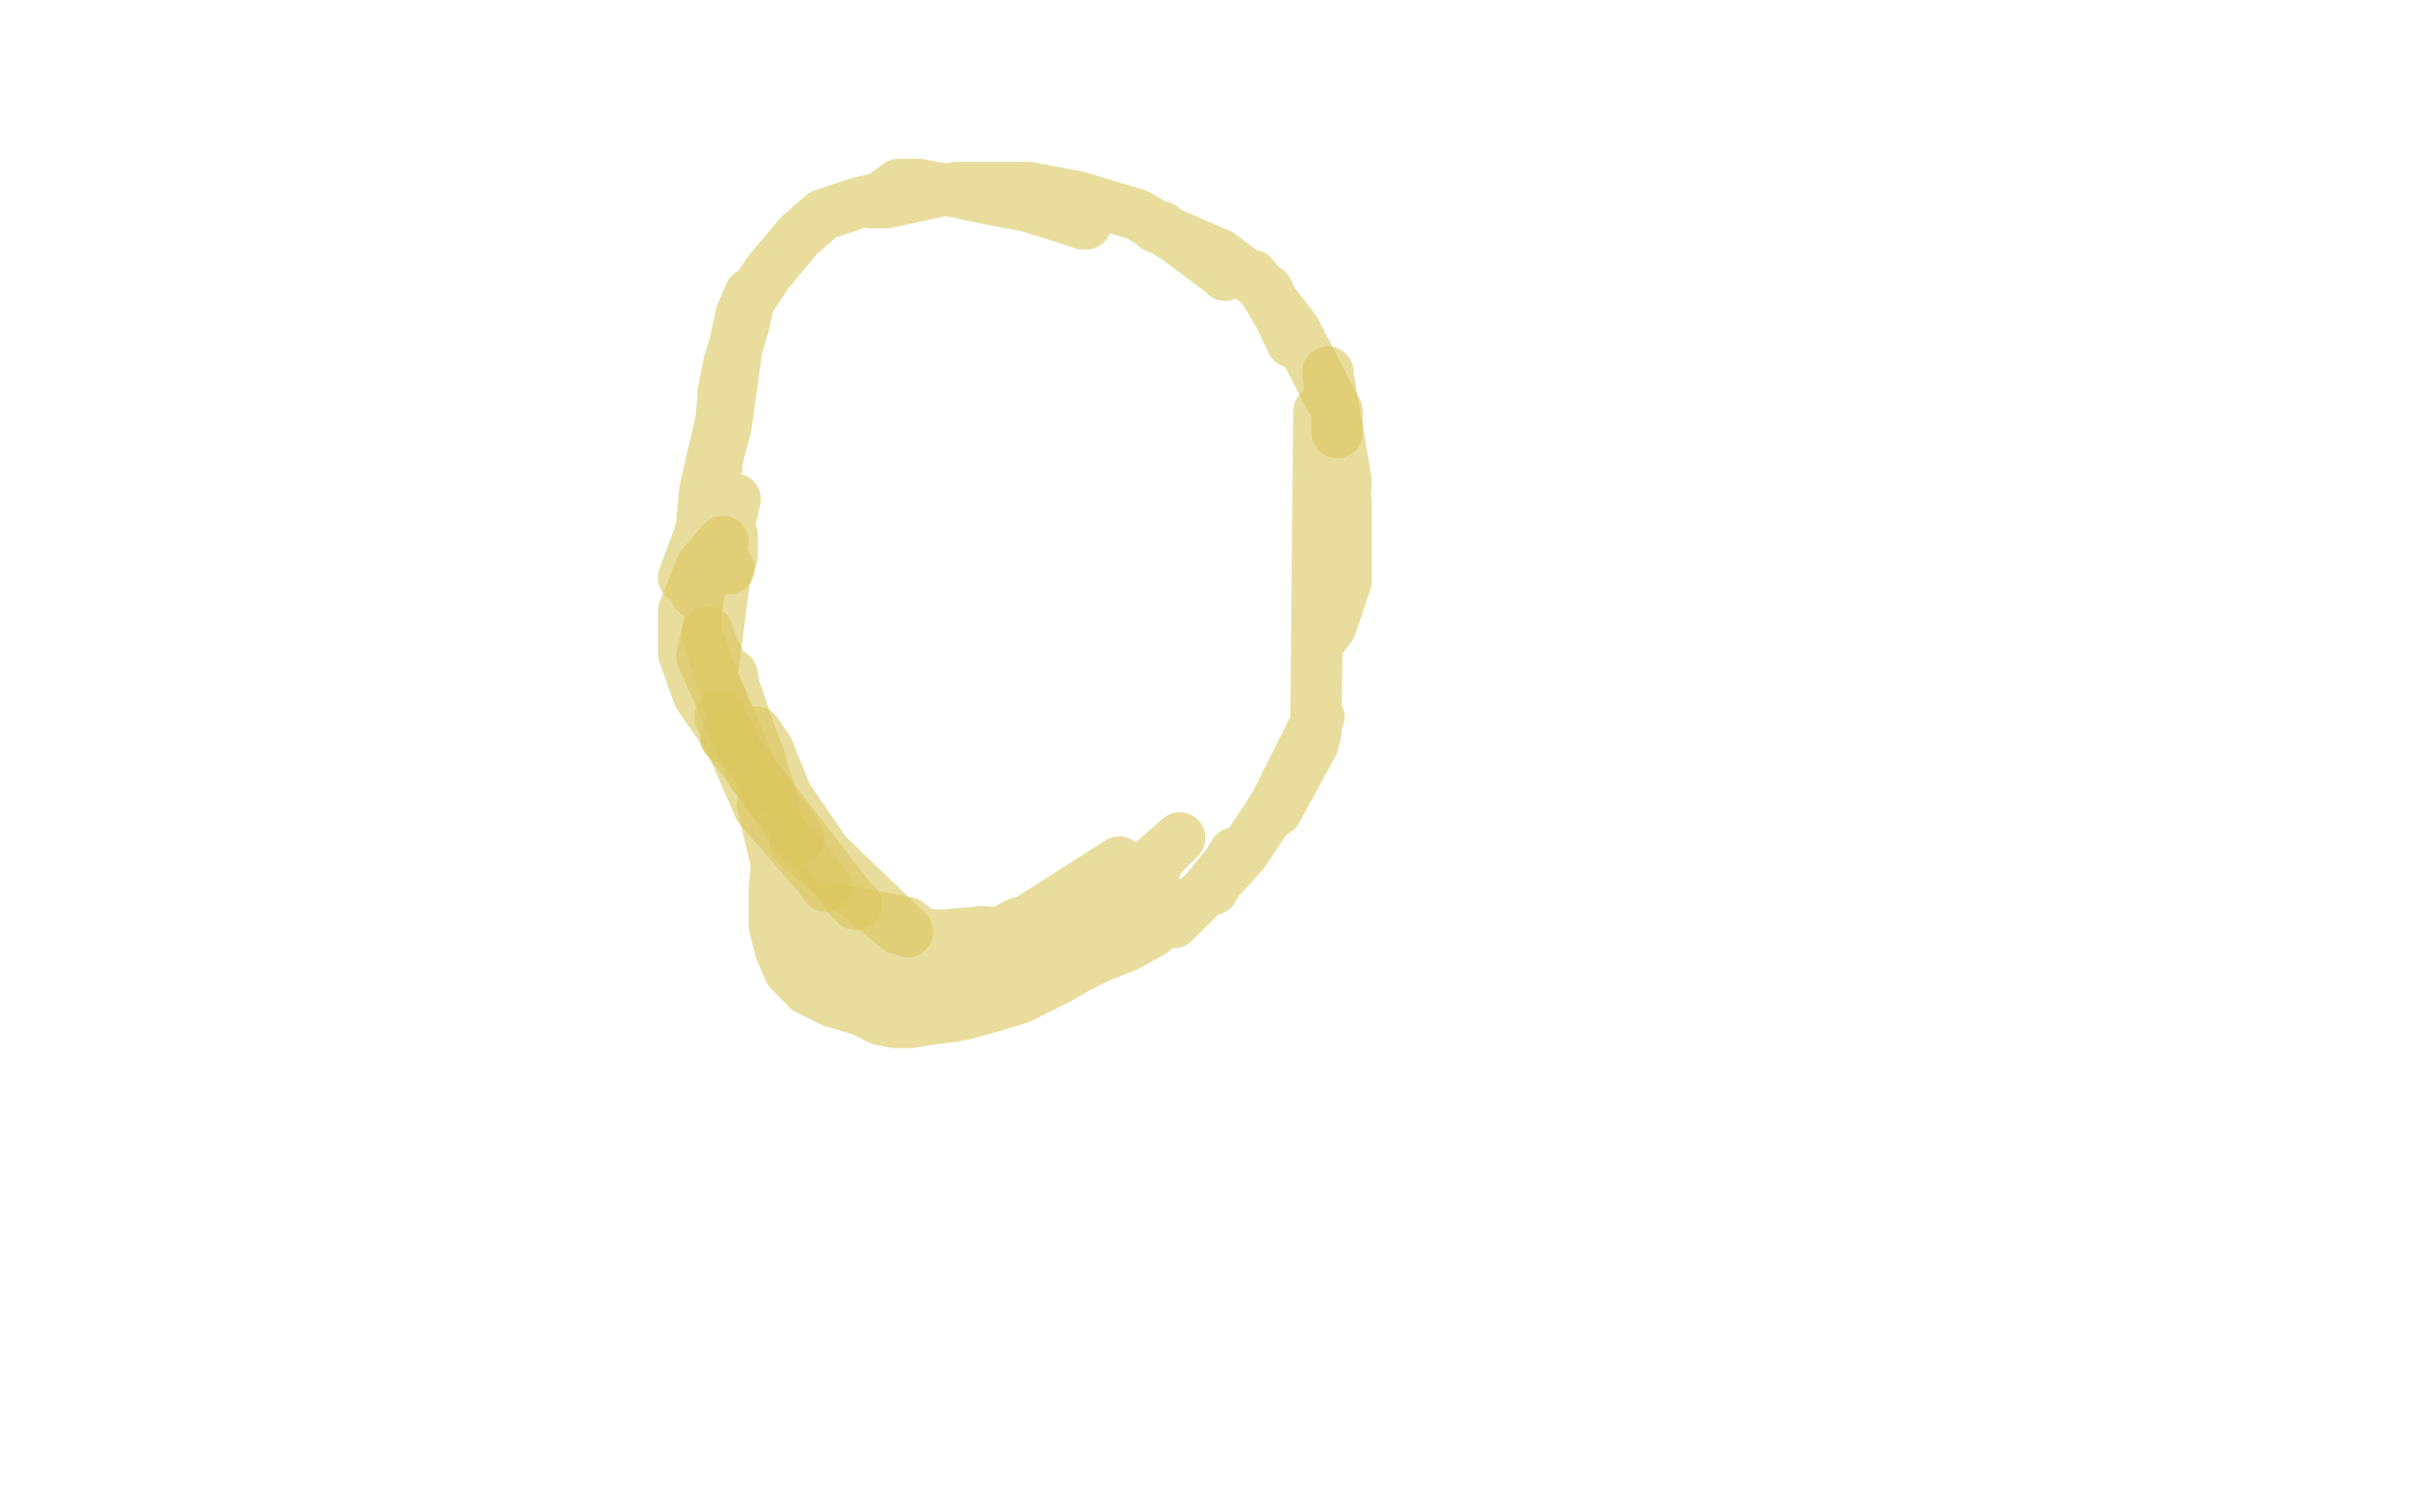 <?xml version="1.0" standalone="no"?>
<!DOCTYPE svg PUBLIC "-//W3C//DTD SVG 1.1//EN"
"http://www.w3.org/Graphics/SVG/1.1/DTD/svg11.dtd">

<svg width="800" height="500" version="1.1" xmlns="http://www.w3.org/2000/svg" xmlns:xlink="http://www.w3.org/1999/xlink" style="stroke-antialiasing: false"><desc>This SVG has been created on https://colorillo.com/</desc><rect x='0' y='0' width='800' height='500' style='fill: rgb(255,255,255); stroke-width:0' /><polyline points="241,188 240,187 240,187 239,184 239,184 237,184 237,184 237,184 236,184 235,186 235,188 234,189 232,193 231,196 230,204 230,213 230,215 230,202 232,189 238,180 239,179 239,179 232,187 226,202 226,216 231,230 238,240 240,244 239,242 234,229 232,218 232,214 233,218 249,256 264,277" style="fill: none; stroke: #dac75d; stroke-width: 17; stroke-linejoin: round; stroke-linecap: round; stroke-antialiasing: false; stroke-antialias: 0; opacity: 0.6"/>
<polyline points="238,237 251,267 251,267 271,290 273,293" style="fill: none; stroke: #dac75d; stroke-width: 17; stroke-linejoin: round; stroke-linecap: round; stroke-antialiasing: false; stroke-antialias: 0; opacity: 0.6"/>
<polyline points="242,244 240,244 240,244 281,297 283,299" style="fill: none; stroke: #dac75d; stroke-width: 17; stroke-linejoin: round; stroke-linecap: round; stroke-antialiasing: false; stroke-antialias: 0; opacity: 0.6"/>
<polyline points="263,279 286,298 286,298 297,307 297,307 286,296 298,307 300,308 273,282 260,263 254,248 250,242 252,258 254,260 244,244 232,217 237,195 237,192 236,211 236,219 239,195 242,177 242,184 238,195 241,174 243,165 235,183 232,190 239,163 233,172 226,191 229,185 237,154 236,151 231,194 230,196 233,162 240,132 240,135 235,165 232,173 240,130 244,112 240,141 237,152 239,132 245,104 248,97 246,107 239,130 241,120 245,107 248,99 254,90 264,78 272,71 284,67 293,65 305,63 314,63 328,66 339,68 352,72 358,74 359,74 345,65 328,64 314,63 304,61 297,61 289,67 288,67 293,67 316,62 340,62 356,65 376,71 398,84 405,91 404,90 384,75 382,75 403,84 419,96 427,113 428,113 418,96 414,91 428,109 442,136 442,143 442,142" style="fill: none; stroke: #dac75d; stroke-width: 17; stroke-linejoin: round; stroke-linecap: round; stroke-antialiasing: false; stroke-antialias: 0; opacity: 0.6"/>
<polyline points="439,123 439,124 439,124 445,159 444,174 443,178 443,174 441,157 441,152 445,166 445,192 440,207 437,211 441,188 443,160 436,136 435,242 434,246 422,268 420,269 432,245 436,237 431,250 419,270 411,282 400,294 401,294 408,282 408,283 399,294 388,305 388,304 391,299 388,302 381,308 372,313 364,316 356,320 351,323 343,327 337,330 327,333 320,335 315,336 307,337 301,338 296,338 291,337 285,334 275,331 267,327 261,321 258,314 256,306 256,294 257,282 257,273 253,258 251,250 246,238 242,230 238,219 234,210 234,209 238,223 244,242 245,246 244,235 242,223 242,225 255,263 256,277 256,278 252,266 253,270 259,295 264,309 273,318 268,304 260,292 269,305 300,328 298,321 274,302 273,301 300,313 315,317 300,305 273,300 307,309 340,310 325,308 291,311 292,320 338,318 343,313 308,320 295,328 324,320 352,303 337,305 310,319 348,300 370,285 337,306 335,316 379,288 390,277 365,299 359,307 382,287" style="fill: none; stroke: #dac75d; stroke-width: 17; stroke-linejoin: round; stroke-linecap: round; stroke-antialiasing: false; stroke-antialias: 0; opacity: 0.6"/>
</svg>
